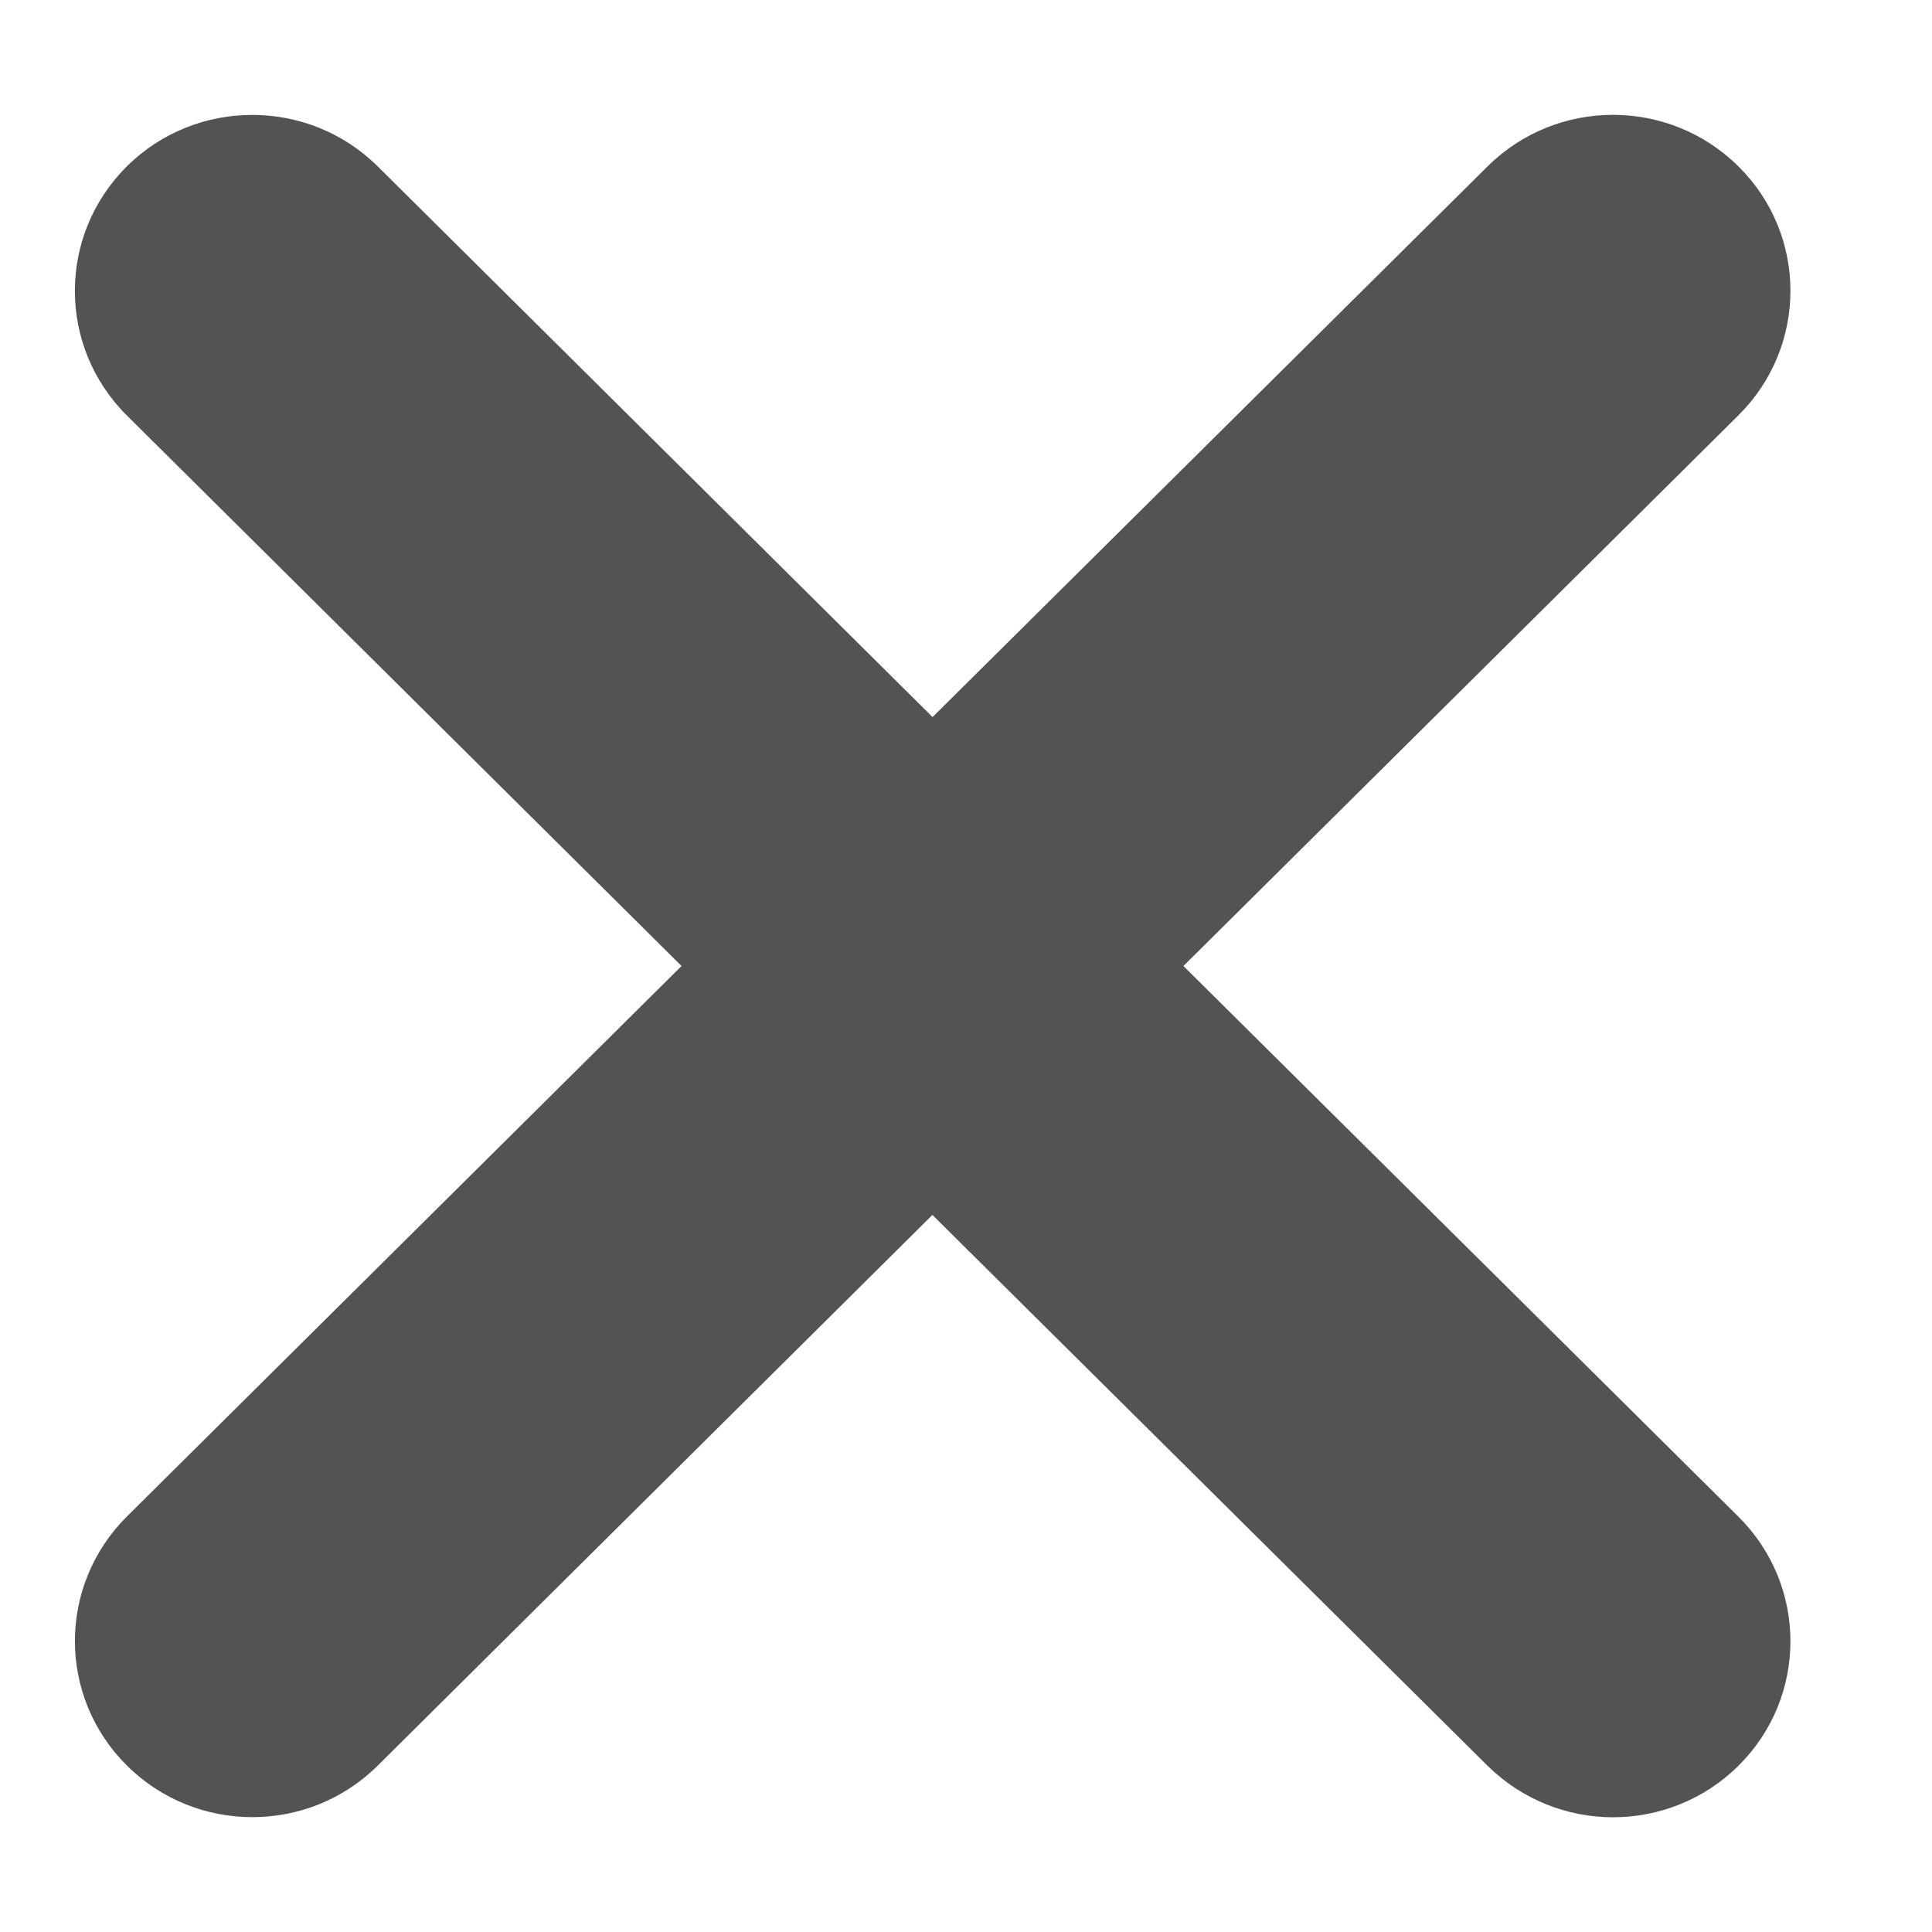<?xml version="1.0" encoding="UTF-8"?>
<svg width="13px" height="13px" viewBox="0 0 13 13" version="1.1" xmlns="http://www.w3.org/2000/svg" xmlns:xlink="http://www.w3.org/1999/xlink">
    <title>Group Copy 2</title>
    <g id="Design" stroke="none" stroke-width="1" fill="none" fill-rule="evenodd">
        <g id="icons/top/search" transform="translate(0.504, 0.773)" fill="#535353">
            <path d="M11.194,0.347 C11.66,0.809 11.66,1.558 11.194,2.021 L7.459,5.727 L11.194,9.433 C11.66,9.896 11.66,10.646 11.194,11.108 C10.961,11.339 10.655,11.455 10.35,11.455 C10.045,11.455 9.739,11.339 9.505,11.108 L5.77,7.402 L2.038,11.107 C1.572,11.57 0.816,11.57 0.35,11.107 C0.117,10.876 0,10.572 0,10.269 C0,9.967 0.117,9.663 0.35,9.431 L4.082,5.727 L0.35,2.023 C-0.117,1.559 -0.117,0.81 0.35,0.346 C0.815,-0.115 1.571,-0.115 2.037,0.346 L5.771,4.052 L9.505,0.347 C9.972,-0.116 10.726,-0.116 11.194,0.347 Z" id="Combined-Shape"></path>
        </g>
    </g>
</svg>